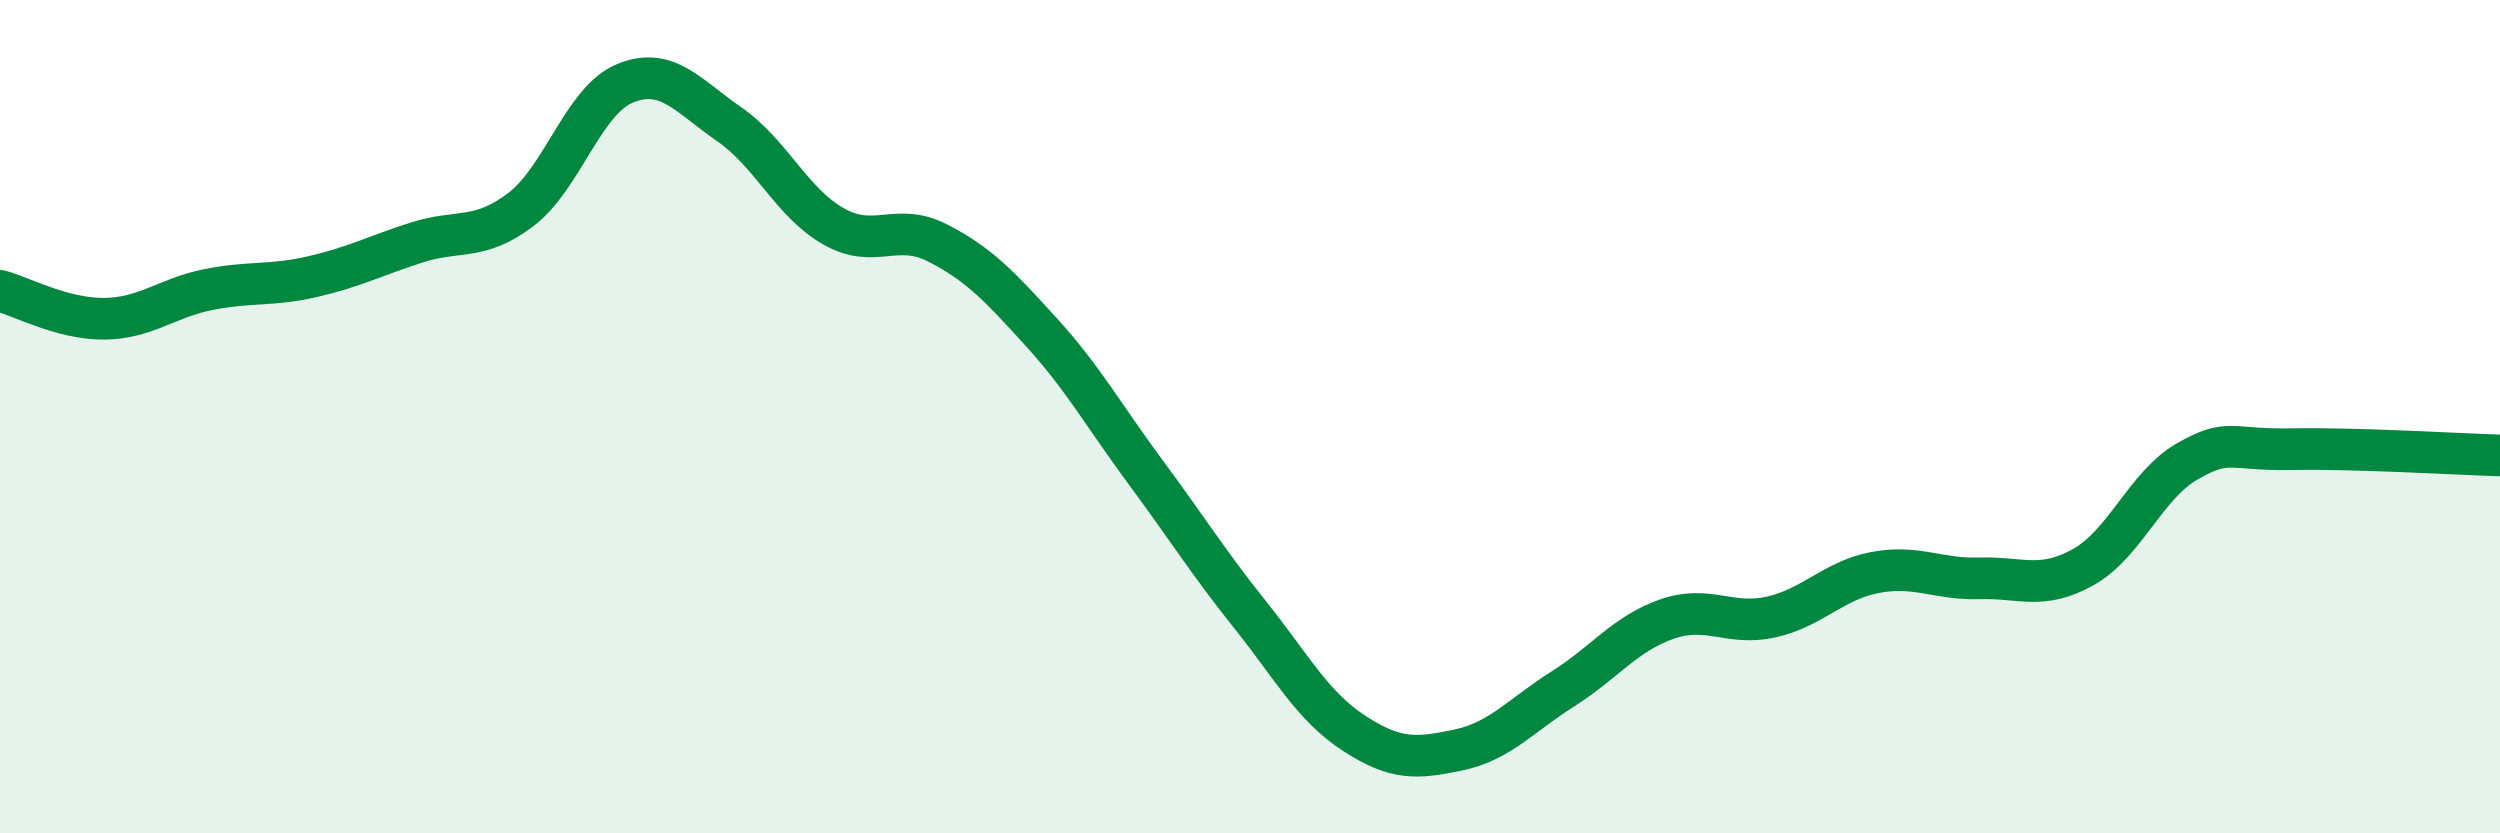 
    <svg width="60" height="20" viewBox="0 0 60 20" xmlns="http://www.w3.org/2000/svg">
      <path
        d="M 0,6.98 C 0.5,7.11 1.5,7.66 2.5,7.65 C 3.5,7.64 4,7.15 5,6.95 C 6,6.75 6.5,6.87 7.5,6.64 C 8.5,6.41 9,6.14 10,5.82 C 11,5.5 11.5,5.79 12.5,5.03 C 13.5,4.27 14,2.41 15,2 C 16,1.59 16.5,2.29 17.5,2.98 C 18.5,3.67 19,4.86 20,5.43 C 21,6 21.5,5.32 22.5,5.83 C 23.5,6.34 24,6.88 25,7.98 C 26,9.08 26.5,9.99 27.5,11.34 C 28.5,12.69 29,13.5 30,14.75 C 31,16 31.5,16.95 32.5,17.6 C 33.5,18.25 34,18.21 35,18 C 36,17.79 36.5,17.17 37.5,16.54 C 38.5,15.91 39,15.21 40,14.86 C 41,14.51 41.5,15.03 42.5,14.81 C 43.5,14.59 44,13.93 45,13.74 C 46,13.55 46.5,13.91 47.5,13.88 C 48.5,13.85 49,14.17 50,13.61 C 51,13.05 51.5,11.64 52.5,11.07 C 53.5,10.5 53.5,10.81 55,10.78 C 56.5,10.75 59,10.9 60,10.93L60 20L0 20Z"
        fill="#008740"
        opacity="0.1"
        stroke-linecap="round"
        stroke-linejoin="round"
      />
      <path
        d="M 0,6.98 C 0.5,7.11 1.5,7.66 2.5,7.65 C 3.5,7.64 4,7.15 5,6.95 C 6,6.75 6.5,6.87 7.5,6.64 C 8.5,6.41 9,6.14 10,5.82 C 11,5.5 11.5,5.79 12.5,5.03 C 13.5,4.27 14,2.41 15,2 C 16,1.59 16.5,2.29 17.5,2.98 C 18.5,3.67 19,4.86 20,5.43 C 21,6 21.5,5.32 22.5,5.83 C 23.5,6.34 24,6.88 25,7.98 C 26,9.08 26.5,9.99 27.5,11.34 C 28.5,12.69 29,13.5 30,14.75 C 31,16 31.5,16.95 32.5,17.6 C 33.5,18.25 34,18.21 35,18 C 36,17.79 36.5,17.17 37.5,16.54 C 38.5,15.91 39,15.21 40,14.86 C 41,14.51 41.5,15.03 42.5,14.81 C 43.5,14.59 44,13.93 45,13.74 C 46,13.55 46.5,13.91 47.5,13.88 C 48.5,13.85 49,14.17 50,13.61 C 51,13.05 51.5,11.64 52.5,11.07 C 53.5,10.5 53.5,10.81 55,10.78 C 56.5,10.75 59,10.9 60,10.93"
        stroke="#008740"
        stroke-width="1"
        fill="none"
        stroke-linecap="round"
        stroke-linejoin="round"
      />
    </svg>
  